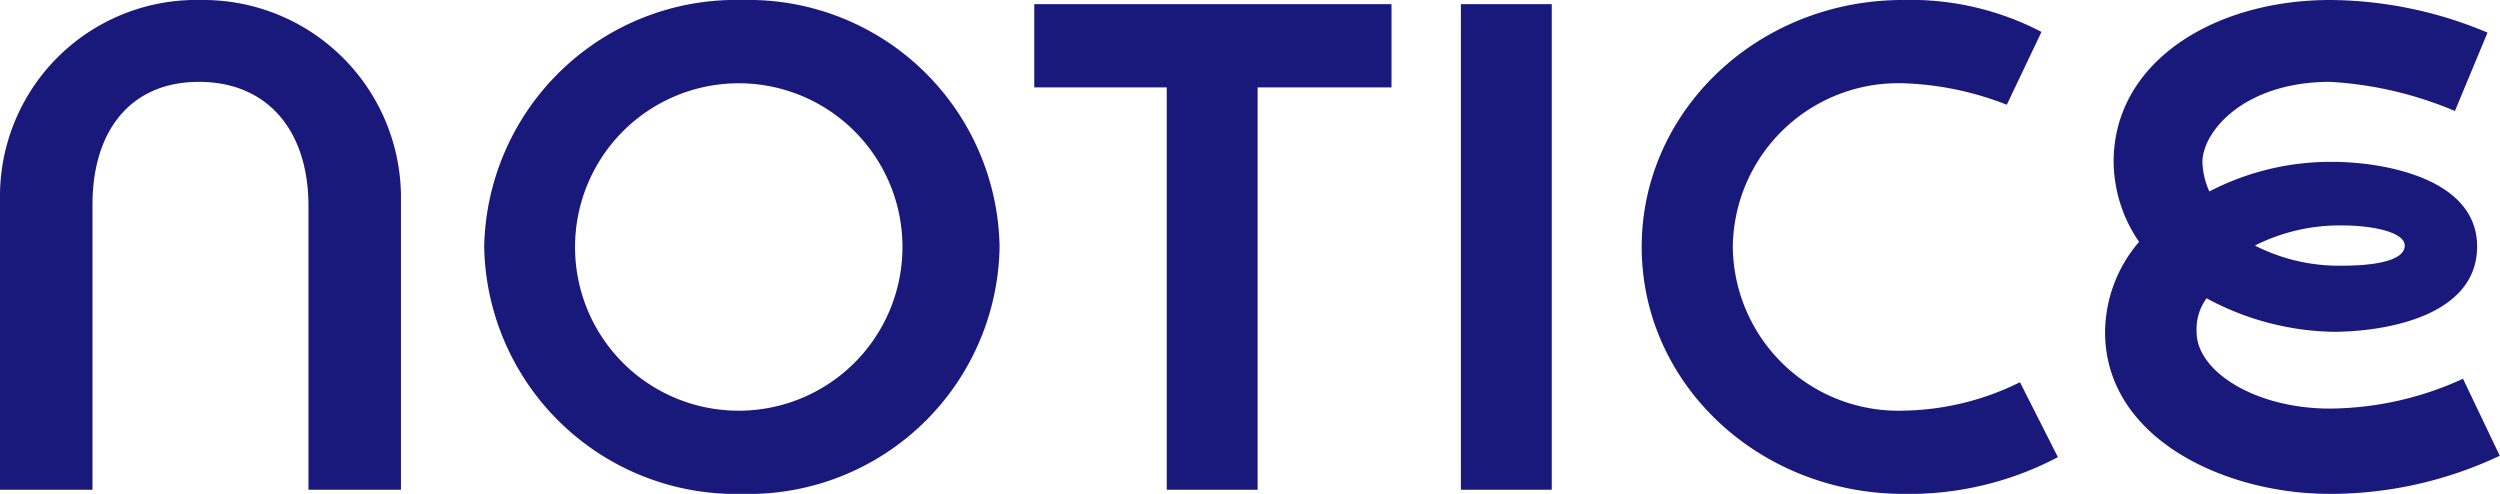 <svg height="21.36" viewBox="0 0 108.12 21.36" width="108.12" xmlns="http://www.w3.org/2000/svg"><g fill="#19197b"><path d="m17.34 21.18h-4v-12.27c0-3.3-1.8-5.37-4.74-5.37s-4.6 2.1-4.6 5.31v12.33h-4v-12.81a8.49 8.49 0 0 1 8.67-8.37 8.55 8.55 0 0 1 8.67 8.4z"/><path d="m32.1 0a10.86 10.86 0 0 1 11.13 10.68 10.86 10.86 0 0 1 -11.13 10.68 10.89 10.89 0 0 1 -11.16-10.68 10.89 10.89 0 0 1 11.16-10.68zm0 17.76a7.08 7.08 0 1 0 -7.23-7.08 7.07 7.07 0 0 0 7.23 7.08z"/><path d="m54.39 21.18h-3.93v-17.4h-5.73v-3.6h15.45v3.6h-5.79z"/><path d="m67.11 21.18h-3.93v-21h3.93z"/><path d="m74.94 10.68a7.16 7.16 0 0 0 7.35 7.08 11.7 11.7 0 0 0 5.07-1.23l1.64 3.24a13.78 13.78 0 0 1 -6.66 1.59c-6.29 0-11.34-4.77-11.34-10.68s5.05-10.68 11.29-10.68a12.23 12.23 0 0 1 6 1.38l-1.5 3.15a13.34 13.34 0 0 0 -4.5-.93 7.16 7.16 0 0 0 -7.35 7.08z"/><path d="m95.43 12.9a2.26 2.26 0 0 0 -.43 1.47c0 1.68 2.52 3.3 5.76 3.3a14 14 0 0 0 5.76-1.29l1.59 3.33a17.18 17.18 0 0 1 -7.35 1.65c-4.59 0-9.72-2.43-9.72-7a6.05 6.05 0 0 1 1.47-3.9 6.21 6.21 0 0 1 -1.1-3.46c0-4.35 4.38-7 9.36-7a17.76 17.76 0 0 1 6.81 1.41l-1.41 3.39a16.18 16.18 0 0 0 -5.4-1.26c-3.69 0-5.52 2.13-5.52 3.48a3.35 3.35 0 0 0 .3 1.26 11.37 11.37 0 0 1 5.34-1.28c2 0 6.24.63 6.24 3.66s-4 3.69-6.24 3.69a11.93 11.93 0 0 1 -5.46-1.45zm8.57-2.28c0-.57-1.35-.87-2.7-.87a8.12 8.12 0 0 0 -3.78.87 8 8 0 0 0 3.78.87c1.39 0 2.7-.21 2.7-.87z"/></g></svg>